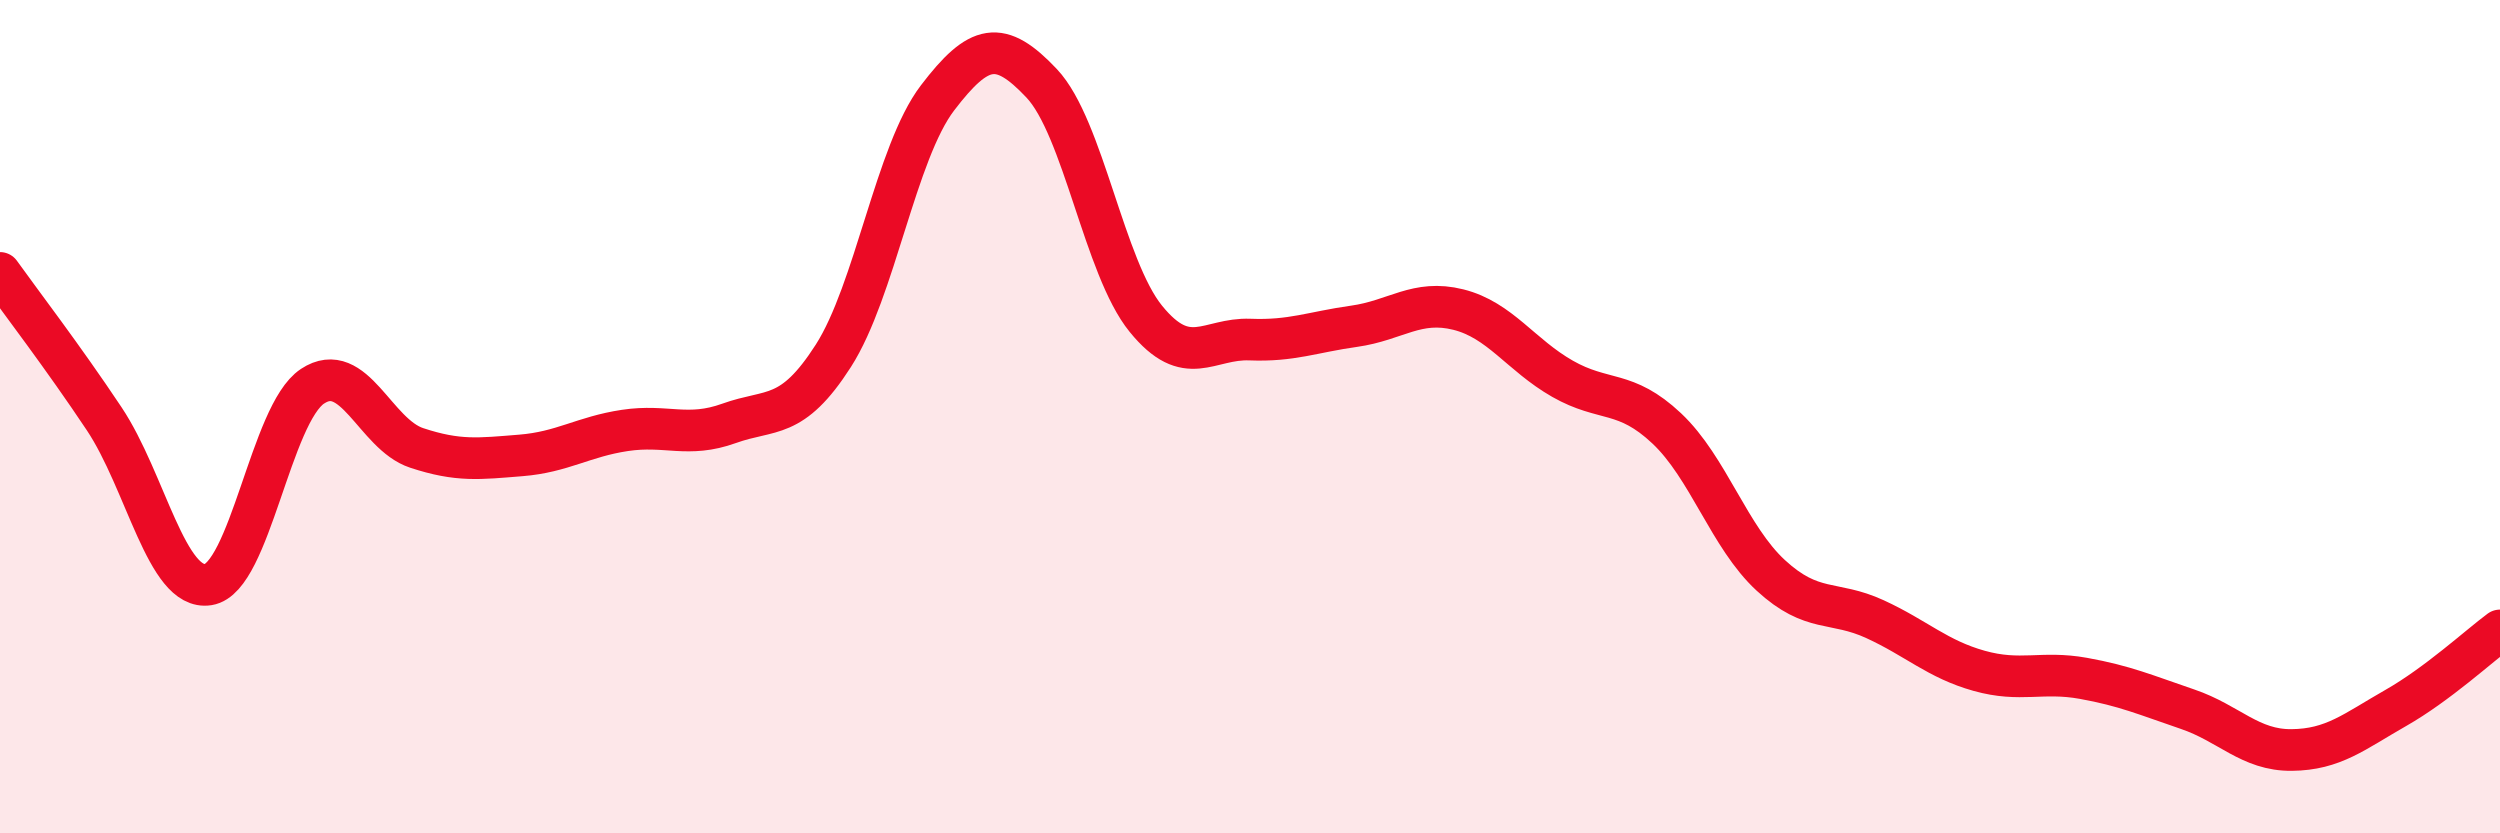 
    <svg width="60" height="20" viewBox="0 0 60 20" xmlns="http://www.w3.org/2000/svg">
      <path
        d="M 0,6.55 C 0.5,7.25 1.5,8.55 2.5,10.05 C 3.5,11.55 4,14.19 5,14.03 C 6,13.87 6.5,9.93 7.5,9.27 C 8.5,8.61 9,10.42 10,10.75 C 11,11.08 11.5,11.01 12.5,10.93 C 13.5,10.85 14,10.48 15,10.33 C 16,10.18 16.5,10.52 17.5,10.16 C 18.5,9.8 19,10.1 20,8.54 C 21,6.98 21.5,3.66 22.5,2.35 C 23.5,1.04 24,0.94 25,2 C 26,3.06 26.5,6.42 27.5,7.65 C 28.5,8.88 29,8.11 30,8.15 C 31,8.19 31.5,7.97 32.5,7.83 C 33.5,7.69 34,7.18 35,7.43 C 36,7.68 36.5,8.52 37.5,9.09 C 38.5,9.66 39,9.34 40,10.28 C 41,11.22 41.5,12.89 42.5,13.81 C 43.5,14.73 44,14.4 45,14.86 C 46,15.32 46.5,15.82 47.5,16.1 C 48.5,16.38 49,16.1 50,16.28 C 51,16.46 51.5,16.68 52.5,17.02 C 53.5,17.36 54,18.01 55,18 C 56,17.99 56.5,17.56 57.5,16.99 C 58.5,16.42 59.5,15.5 60,15.13L60 20L0 20Z"
        fill="#EB0A25"
        opacity="0.1"
        stroke-linecap="round"
        stroke-linejoin="round"
      />
      <path
        d="M 0,6.55 C 0.5,7.25 1.5,8.55 2.5,10.05 C 3.5,11.55 4,14.19 5,14.03 C 6,13.87 6.5,9.93 7.5,9.27 C 8.5,8.61 9,10.42 10,10.75 C 11,11.08 11.5,11.01 12.5,10.93 C 13.5,10.85 14,10.48 15,10.33 C 16,10.18 16.5,10.52 17.5,10.16 C 18.5,9.8 19,10.1 20,8.54 C 21,6.98 21.5,3.66 22.5,2.35 C 23.5,1.04 24,0.94 25,2 C 26,3.06 26.5,6.42 27.5,7.65 C 28.5,8.88 29,8.11 30,8.15 C 31,8.19 31.5,7.97 32.5,7.83 C 33.5,7.69 34,7.18 35,7.43 C 36,7.68 36.5,8.52 37.5,9.09 C 38.5,9.66 39,9.34 40,10.28 C 41,11.22 41.5,12.89 42.5,13.81 C 43.5,14.73 44,14.4 45,14.86 C 46,15.32 46.5,15.82 47.5,16.1 C 48.5,16.38 49,16.1 50,16.28 C 51,16.46 51.5,16.68 52.5,17.02 C 53.5,17.36 54,18.01 55,18 C 56,17.99 56.5,17.56 57.5,16.99 C 58.5,16.42 59.5,15.5 60,15.13"
        stroke="#EB0A25"
        stroke-width="1"
        fill="none"
        stroke-linecap="round"
        stroke-linejoin="round"
      />
    </svg>
  